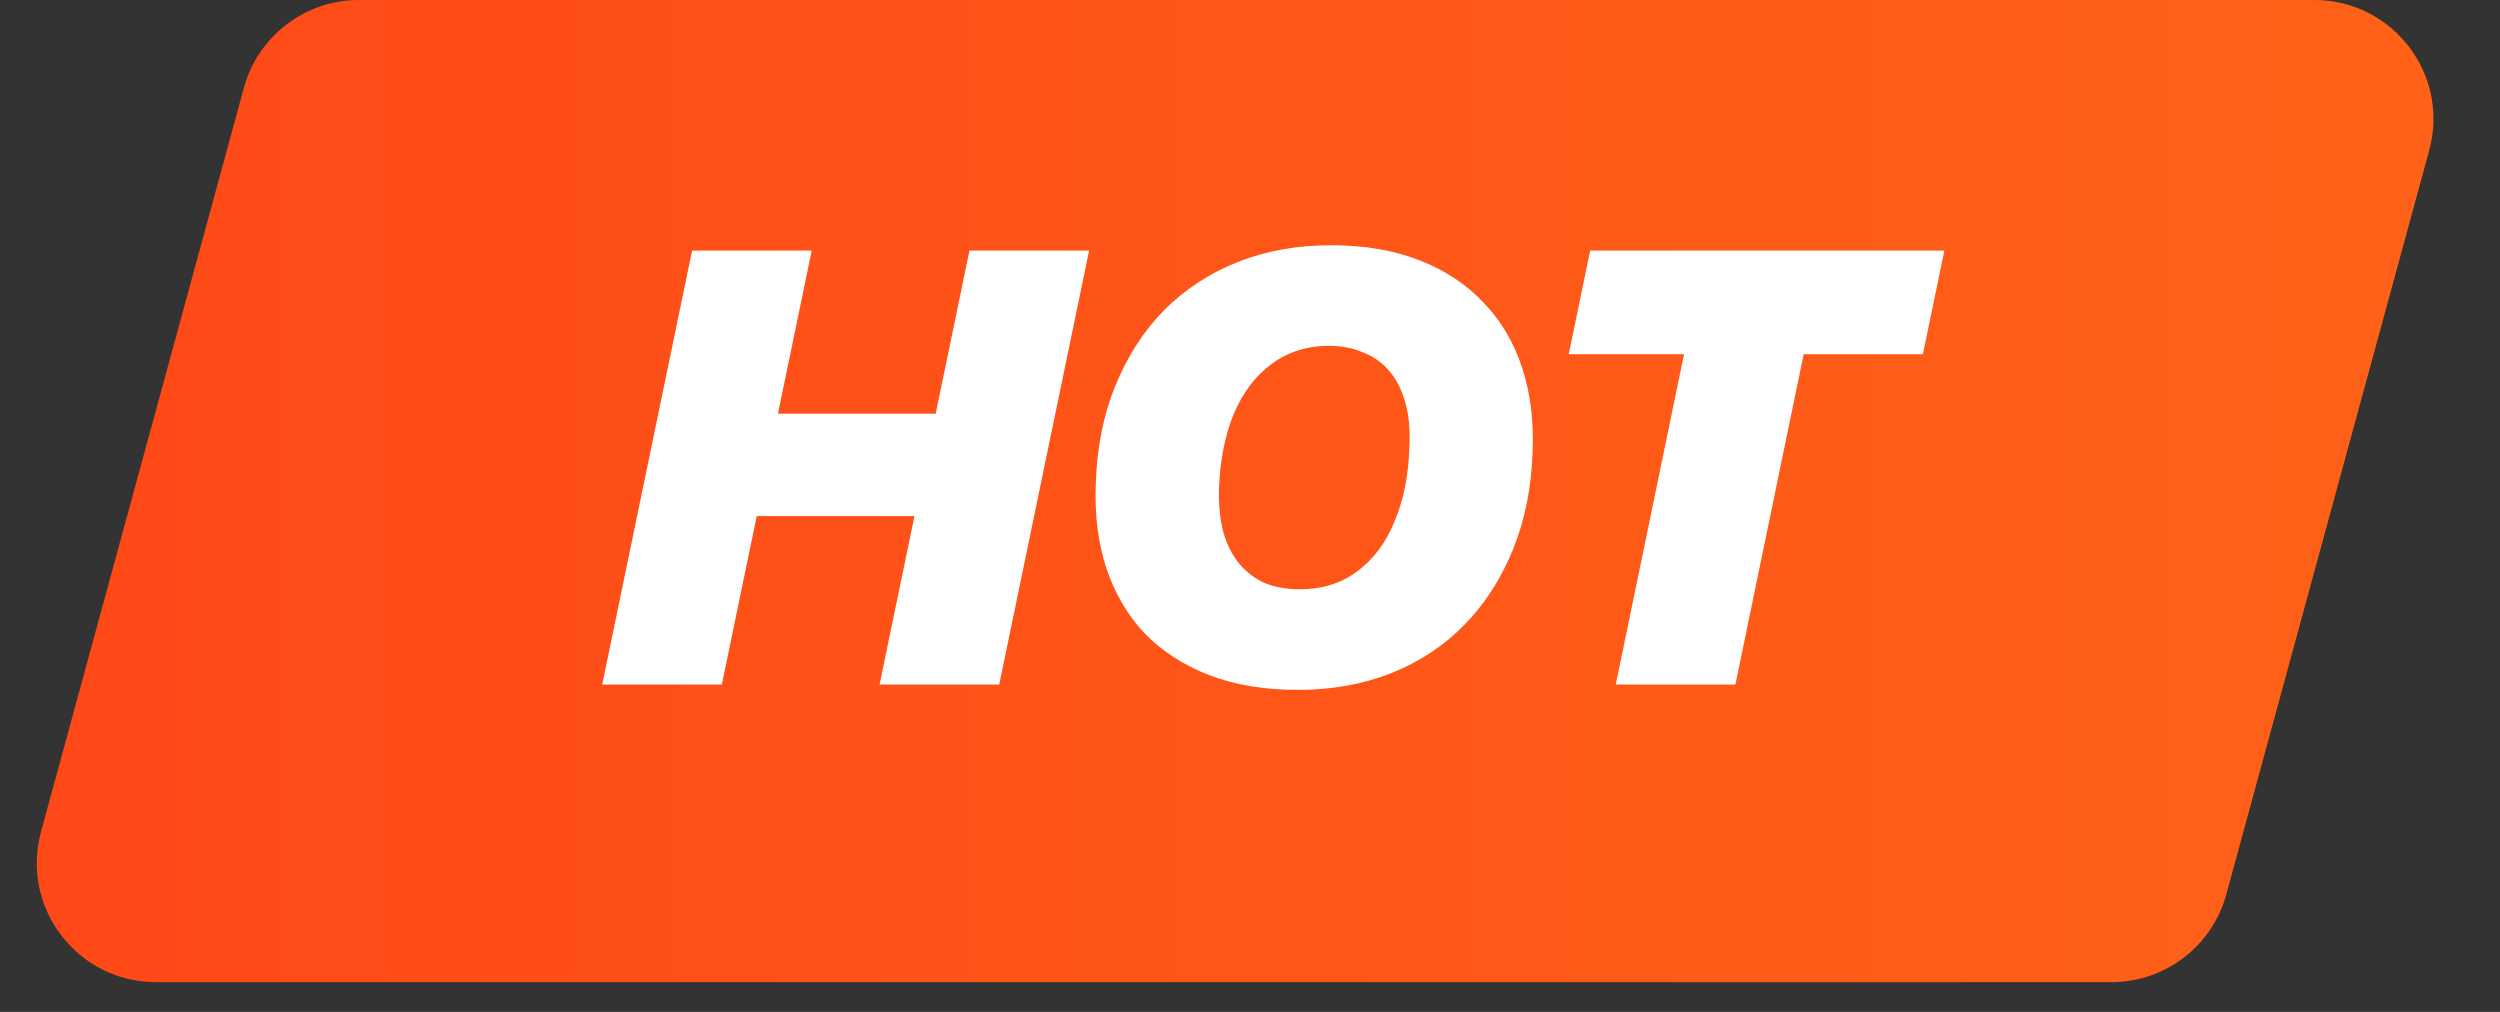 <svg width="42" height="17" viewBox="0 0 42 17" fill="none" xmlns="http://www.w3.org/2000/svg">
<rect x="0" y="0" width="42" height="17" fill="#333333" stroke="none"/>
<path d="M4.098 1.474C4.335 0.604 5.126 0 6.028 0H38.882C40.2 0 41.158 1.254 40.811 2.526L37.402 15.026C37.165 15.896 36.374 16.5 35.472 16.5H2.619C1.3 16.5 0.342 15.246 0.689 13.974L4.098 1.474Z" fill="url(#paint0_linear_40004335_11282)"/>
<path d="M10.117 11.5L11.627 4.21H13.637L12.127 11.5H10.117ZM14.777 11.5L16.287 4.21H18.297L16.787 11.5H14.777ZM12.107 8.67L12.467 6.95H16.327L15.987 8.67H12.107ZM21.808 11.59C21.242 11.59 20.742 11.507 20.308 11.34C19.882 11.173 19.522 10.94 19.229 10.64C18.942 10.333 18.729 9.97 18.588 9.55C18.448 9.123 18.389 8.65 18.409 8.13C18.428 7.517 18.538 6.967 18.738 6.48C18.939 5.987 19.212 5.563 19.558 5.21C19.912 4.857 20.325 4.587 20.799 4.4C21.272 4.213 21.792 4.12 22.358 4.12C22.919 4.12 23.412 4.203 23.838 4.37C24.272 4.537 24.632 4.773 24.919 5.08C25.212 5.38 25.428 5.743 25.569 6.17C25.709 6.59 25.768 7.06 25.748 7.58C25.729 8.187 25.619 8.737 25.419 9.23C25.218 9.723 24.945 10.147 24.599 10.5C24.252 10.853 23.842 11.123 23.369 11.31C22.895 11.497 22.375 11.59 21.808 11.59ZM21.838 9.9C22.212 9.9 22.532 9.8 22.799 9.6C23.072 9.4 23.282 9.12 23.428 8.76C23.582 8.4 23.665 7.98 23.678 7.5C23.692 7.213 23.669 6.967 23.608 6.76C23.549 6.547 23.459 6.37 23.338 6.23C23.218 6.09 23.072 5.987 22.898 5.92C22.732 5.847 22.542 5.81 22.328 5.81C21.962 5.81 21.642 5.91 21.369 6.11C21.095 6.31 20.882 6.59 20.729 6.95C20.582 7.303 20.498 7.723 20.479 8.21C20.472 8.497 20.498 8.747 20.558 8.96C20.619 9.167 20.709 9.34 20.828 9.48C20.948 9.62 21.092 9.727 21.259 9.8C21.432 9.867 21.625 9.9 21.838 9.9ZM27.145 11.5L28.325 5.79H30.335L29.155 11.5H27.145ZM26.355 5.95L26.715 4.21H32.665L32.305 5.95H26.355Z" fill="white"/>
<defs>
<linearGradient id="paint0_linear_40004335_11282" x1="45.5" y1="8.25" x2="-11.098" y2="8.25" gradientUnits="userSpaceOnUse">
<stop stop-color="#FF6418"/>
<stop offset="1" stop-color="#FF4218"/>
</linearGradient>
</defs>
</svg>
